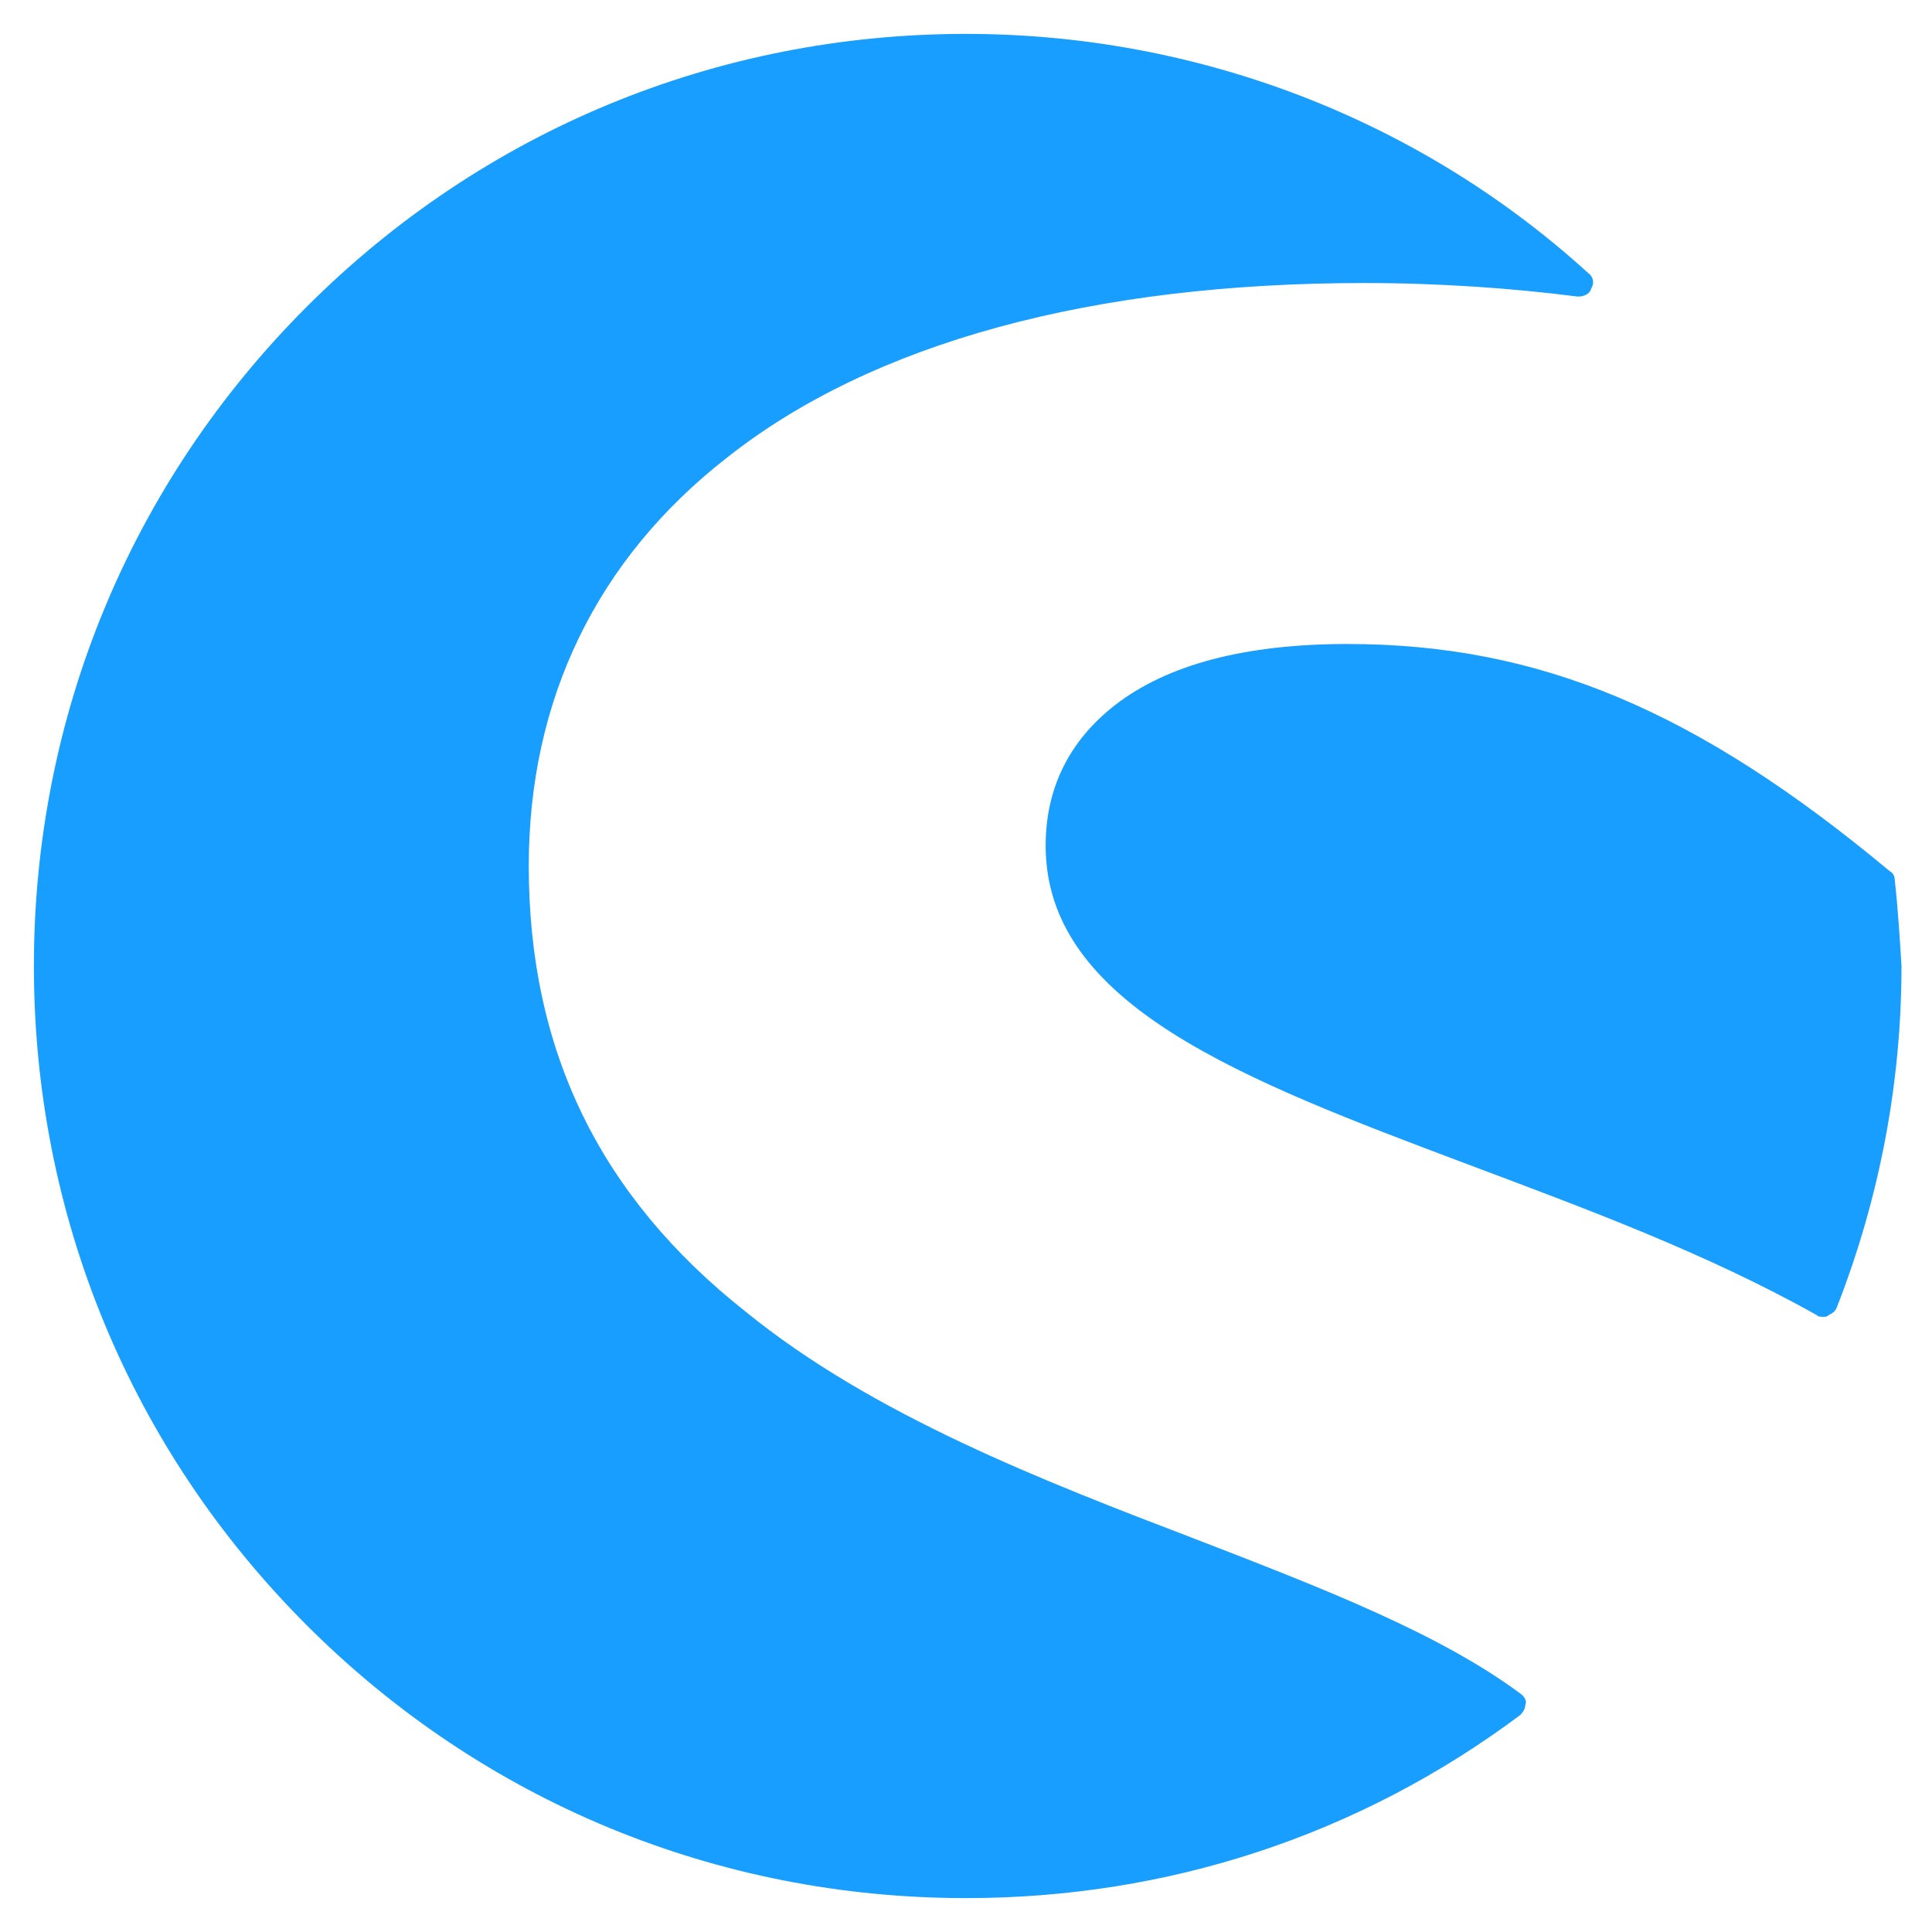 <?xml version="1.0" encoding="UTF-8" standalone="no"?>
<!-- Generator: Adobe Illustrator 23.1.1, SVG Export Plug-In . SVG Version: 6.00 Build 0)  -->

<svg
   version="1.1"
   id="Ebene_1"
   x="0px"
   y="0px"
   viewBox="-2 -2 114 114"
   xml:space="preserve"
   sodipodi:docname="shopware.svg"
   width="114"
   height="114"
   inkscape:version="1.3.2 (091e20e, 2023-11-25)"
   xmlns:inkscape="http://www.inkscape.org/namespaces/inkscape"
   xmlns:sodipodi="http://sodipodi.sourceforge.net/DTD/sodipodi-0.dtd"
   xmlns="http://www.w3.org/2000/svg"
   xmlns:svg="http://www.w3.org/2000/svg"><defs
   id="defs1" /><sodipodi:namedview
   id="namedview1"
   pagecolor="#ffffff"
   bordercolor="#000000"
   borderopacity="0.25"
   inkscape:showpageshadow="2"
   inkscape:pageopacity="0.0"
   inkscape:pagecheckerboard="0"
   inkscape:deskcolor="#d1d1d1"
   inkscape:zoom="3.5703188"
   inkscape:cx="47.334709"
   inkscape:cy="55.73732"
   inkscape:window-width="1728"
   inkscape:window-height="1387"
   inkscape:window-x="0"
   inkscape:window-y="25"
   inkscape:window-maximized="0"
   inkscape:current-layer="XMLID_462_" />
<style
   type="text/css"
   id="style1">
	.st0{fill:#189EFF;}
</style>
<g
   id="XMLID_462_">
	
	<g
   id="XMLID_561_">
		<path
   id="XMLID_563_"
   class="st0"
   d="M 87.8,98 C 83,94.4 76,91.7 68.5,88.8 59.6,85.4 49.5,81.5 42,75.4 33.4,68.6 29.2,60 29.2,49.1 29.2,39.3 33.2,31 40.9,25 49.5,18.2 62.5,14.7 78.5,14.7 c 4.4,0 8.7,0.3 12.6,0.8 0.3,0 0.7,-0.1 0.8,-0.5 C 92.1,14.7 92,14.3 91.7,14.1 81.7,5 68.6,0 55,0 40.3,0 26.5,5.7 16.1,16.1 5.7,26.5 0,40.3 0,55 0,69.7 5.7,83.5 16.1,93.9 26.5,104.3 40.3,110 55,110 66.9,110 78.2,106.3 87.7,99.2 87.9,99 88,98.8 88,98.6 88.1,98.4 88,98.2 87.8,98 Z" />
		<path
   id="XMLID_562_"
   class="st0"
   d="m 109.8,49.9 c 0,-0.2 -0.1,-0.4 -0.3,-0.5 C 98.1,39.9 88.8,36 77.5,36 c -6,0 -10.6,1.2 -13.7,3.6 -2.7,2.1 -4.1,4.9 -4.1,8.3 0,9.4 11.6,13.8 24.9,18.8 6.9,2.6 14,5.2 20.6,8.9 0.1,0.1 0.2,0.1 0.4,0.1 0.1,0 0.2,0 0.3,-0.1 0.2,-0.1 0.4,-0.2 0.5,-0.5 2.5,-6.4 3.8,-13.2 3.8,-20.1 -0.1,-1.6 -0.2,-3.3 -0.4,-5.1 z" />
	</g>
	
	
	
	
	
	
	
	
	
</g>
</svg>
